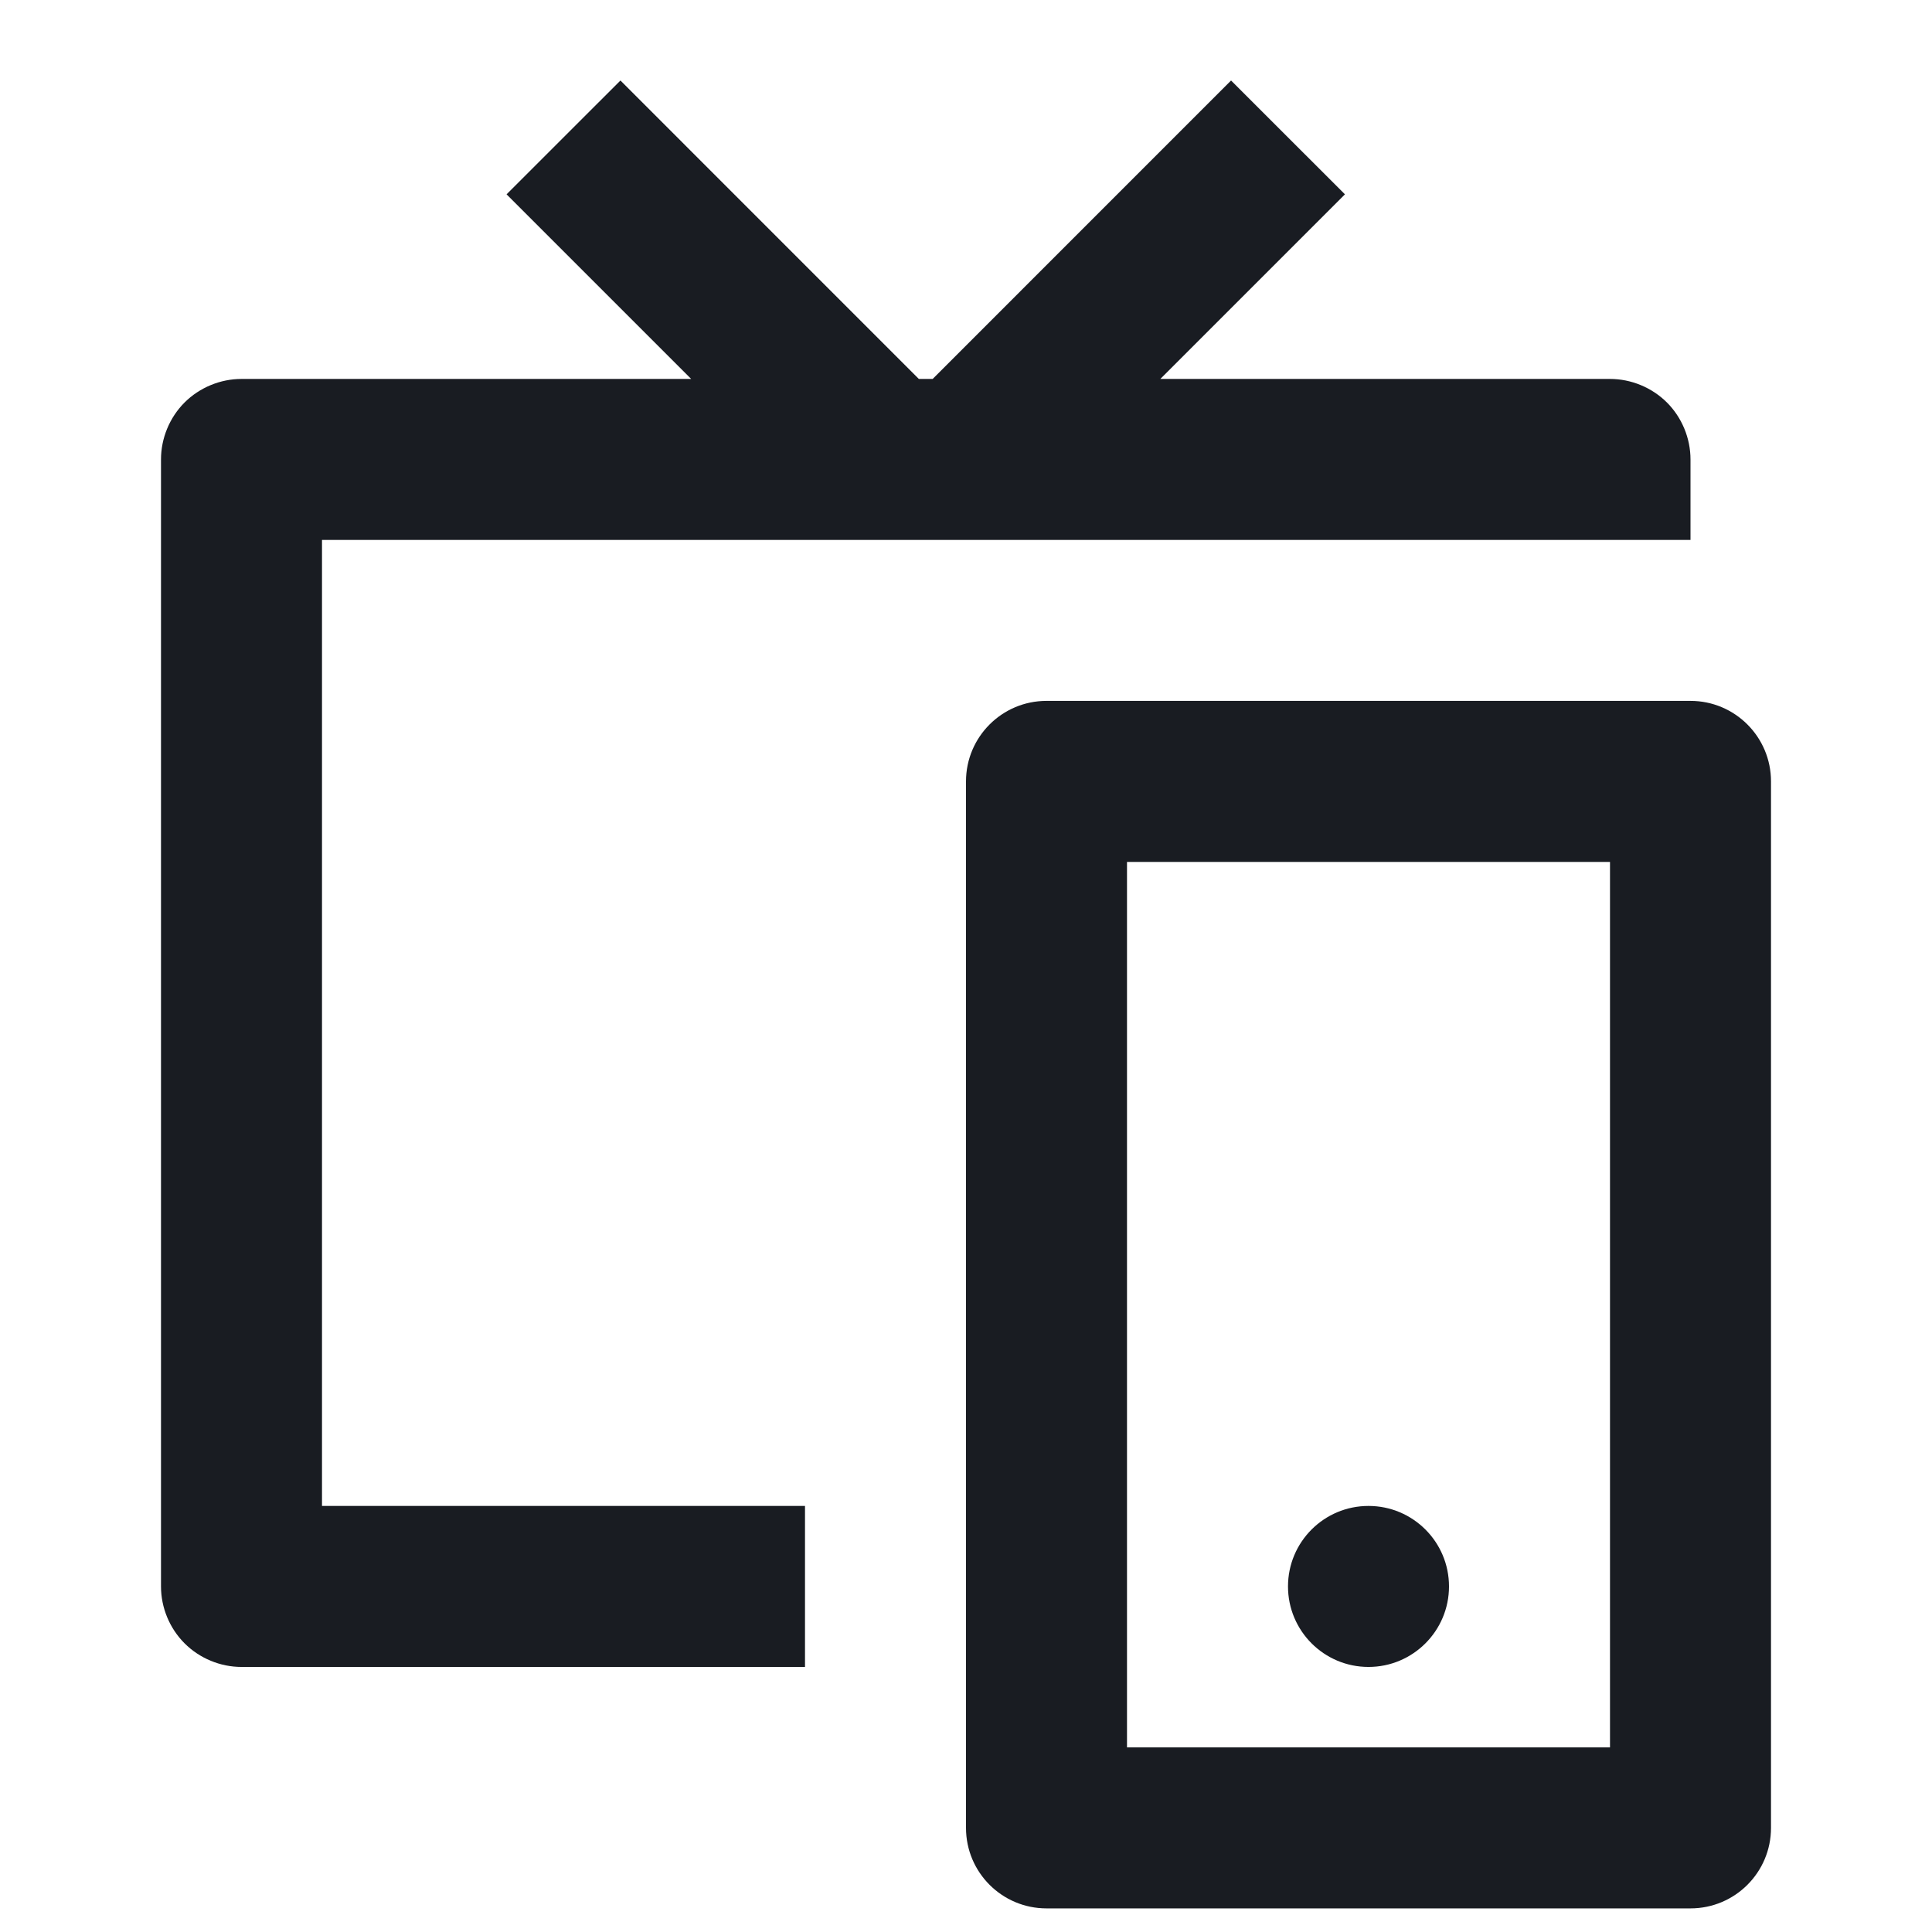 <svg width="36" height="36" viewBox="0 0 36 36" fill="none" xmlns="http://www.w3.org/2000/svg">
<path d="M6 28.061V10.061H31.5V8.561C31.5 8.166 31.34 7.779 31.061 7.5C30.781 7.221 30.395 7.061 30 7.061H21.621L25.061 3.621L22.939 1.5L17.379 7.061H17.121L11.561 1.5L9.439 3.621L12.879 7.061H4.5C4.105 7.061 3.719 7.221 3.439 7.5C3.16 7.779 3 8.166 3 8.561V29.561C3 29.956 3.16 30.342 3.439 30.621C3.719 30.901 4.105 31.061 4.5 31.061H15V28.061L6 28.061Z" fill="#191C22"/>
<path d="M25.5 31.061C26.328 31.061 27 30.389 27 29.561C27 28.732 26.328 28.061 25.5 28.061C24.672 28.061 24 28.732 24 29.561C24 30.389 24.672 31.061 25.5 31.061Z" fill="#191C22"/>
<path fill-rule="evenodd" clip-rule="evenodd" d="M19.5 13.06C18.672 13.06 18 13.732 18 14.56V34.06C18 34.889 18.672 35.56 19.5 35.56H31.5C32.328 35.56 33 34.889 33 34.06V14.56C33 13.732 32.328 13.06 31.5 13.06H19.5ZM21 16.061V32.56H30V16.061H21Z" fill="#191C22"/>
</svg>
